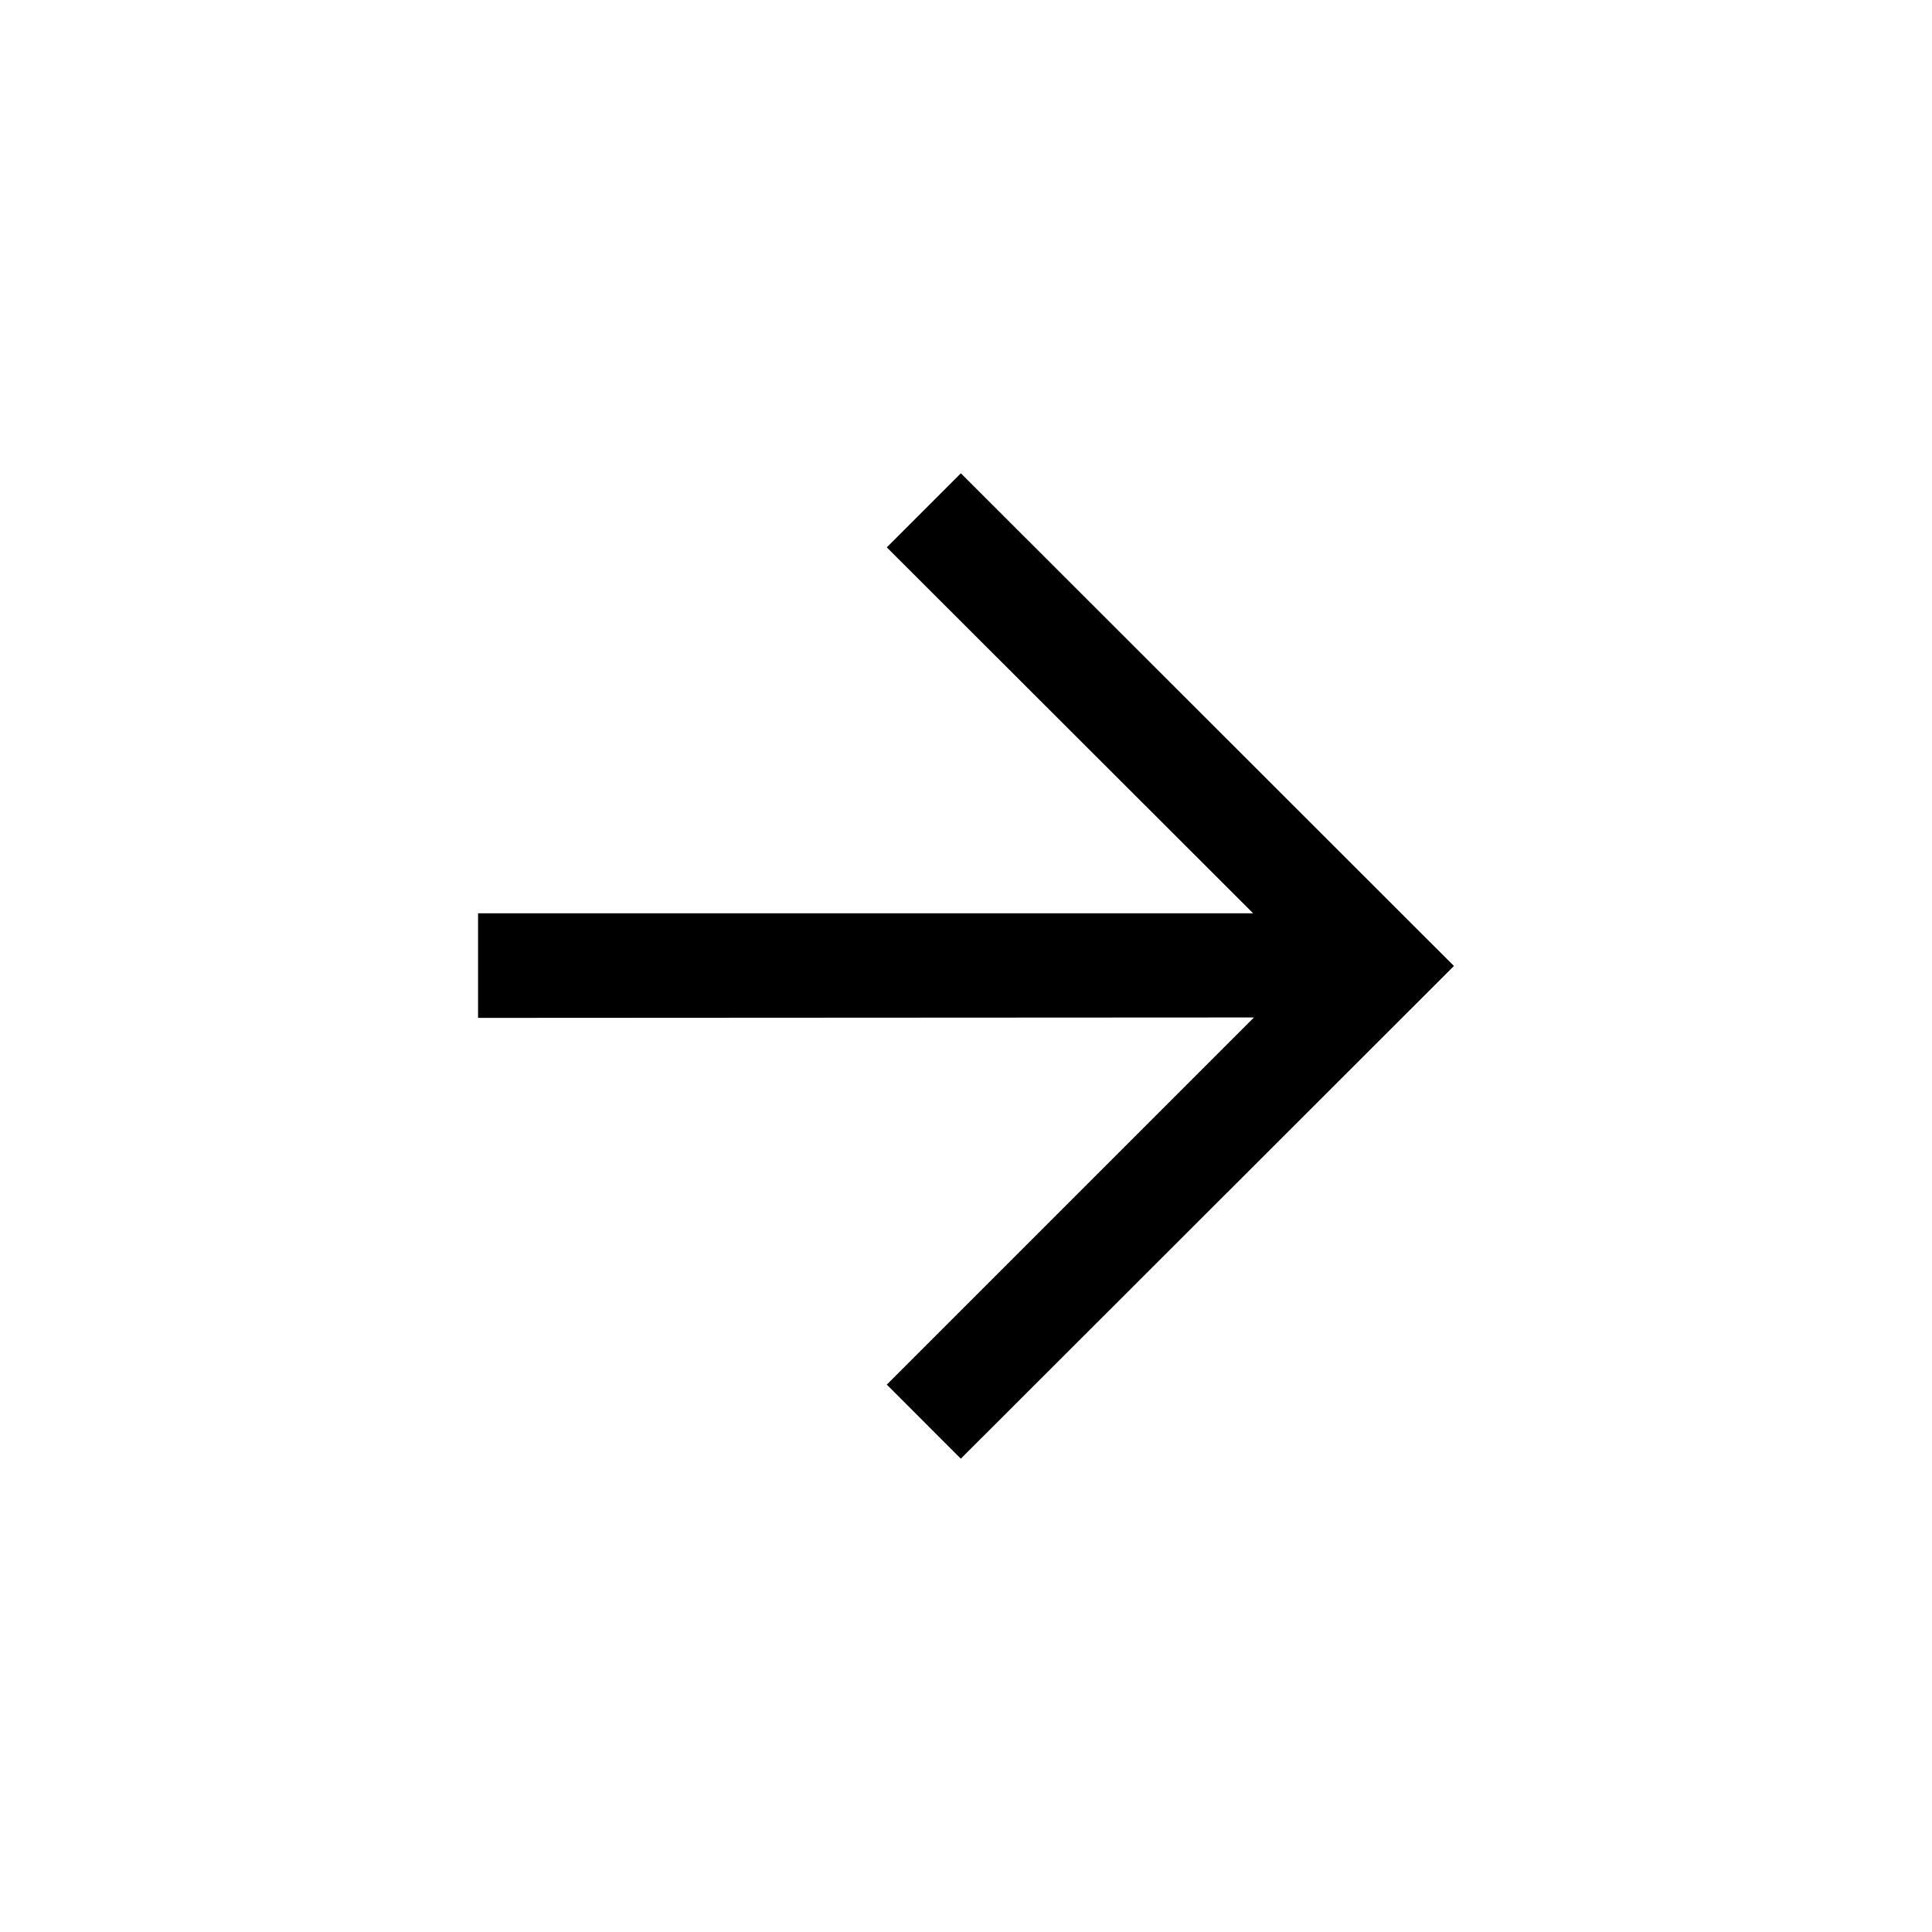 <?xml version="1.0" encoding="UTF-8"?>
<!-- Uploaded to: ICON Repo, www.svgrepo.com, Generator: ICON Repo Mixer Tools -->
<svg fill="#000000" width="800px" height="800px" version="1.1" viewBox="144 144 512 512" xmlns="http://www.w3.org/2000/svg">
 <path d="m270.69 413.75v-27.711h205.41l-97.086-96.984 19.629-19.629 130.67 130.57-130.68 130.57-19.625-19.629 97.297-97.297z"/>
</svg>